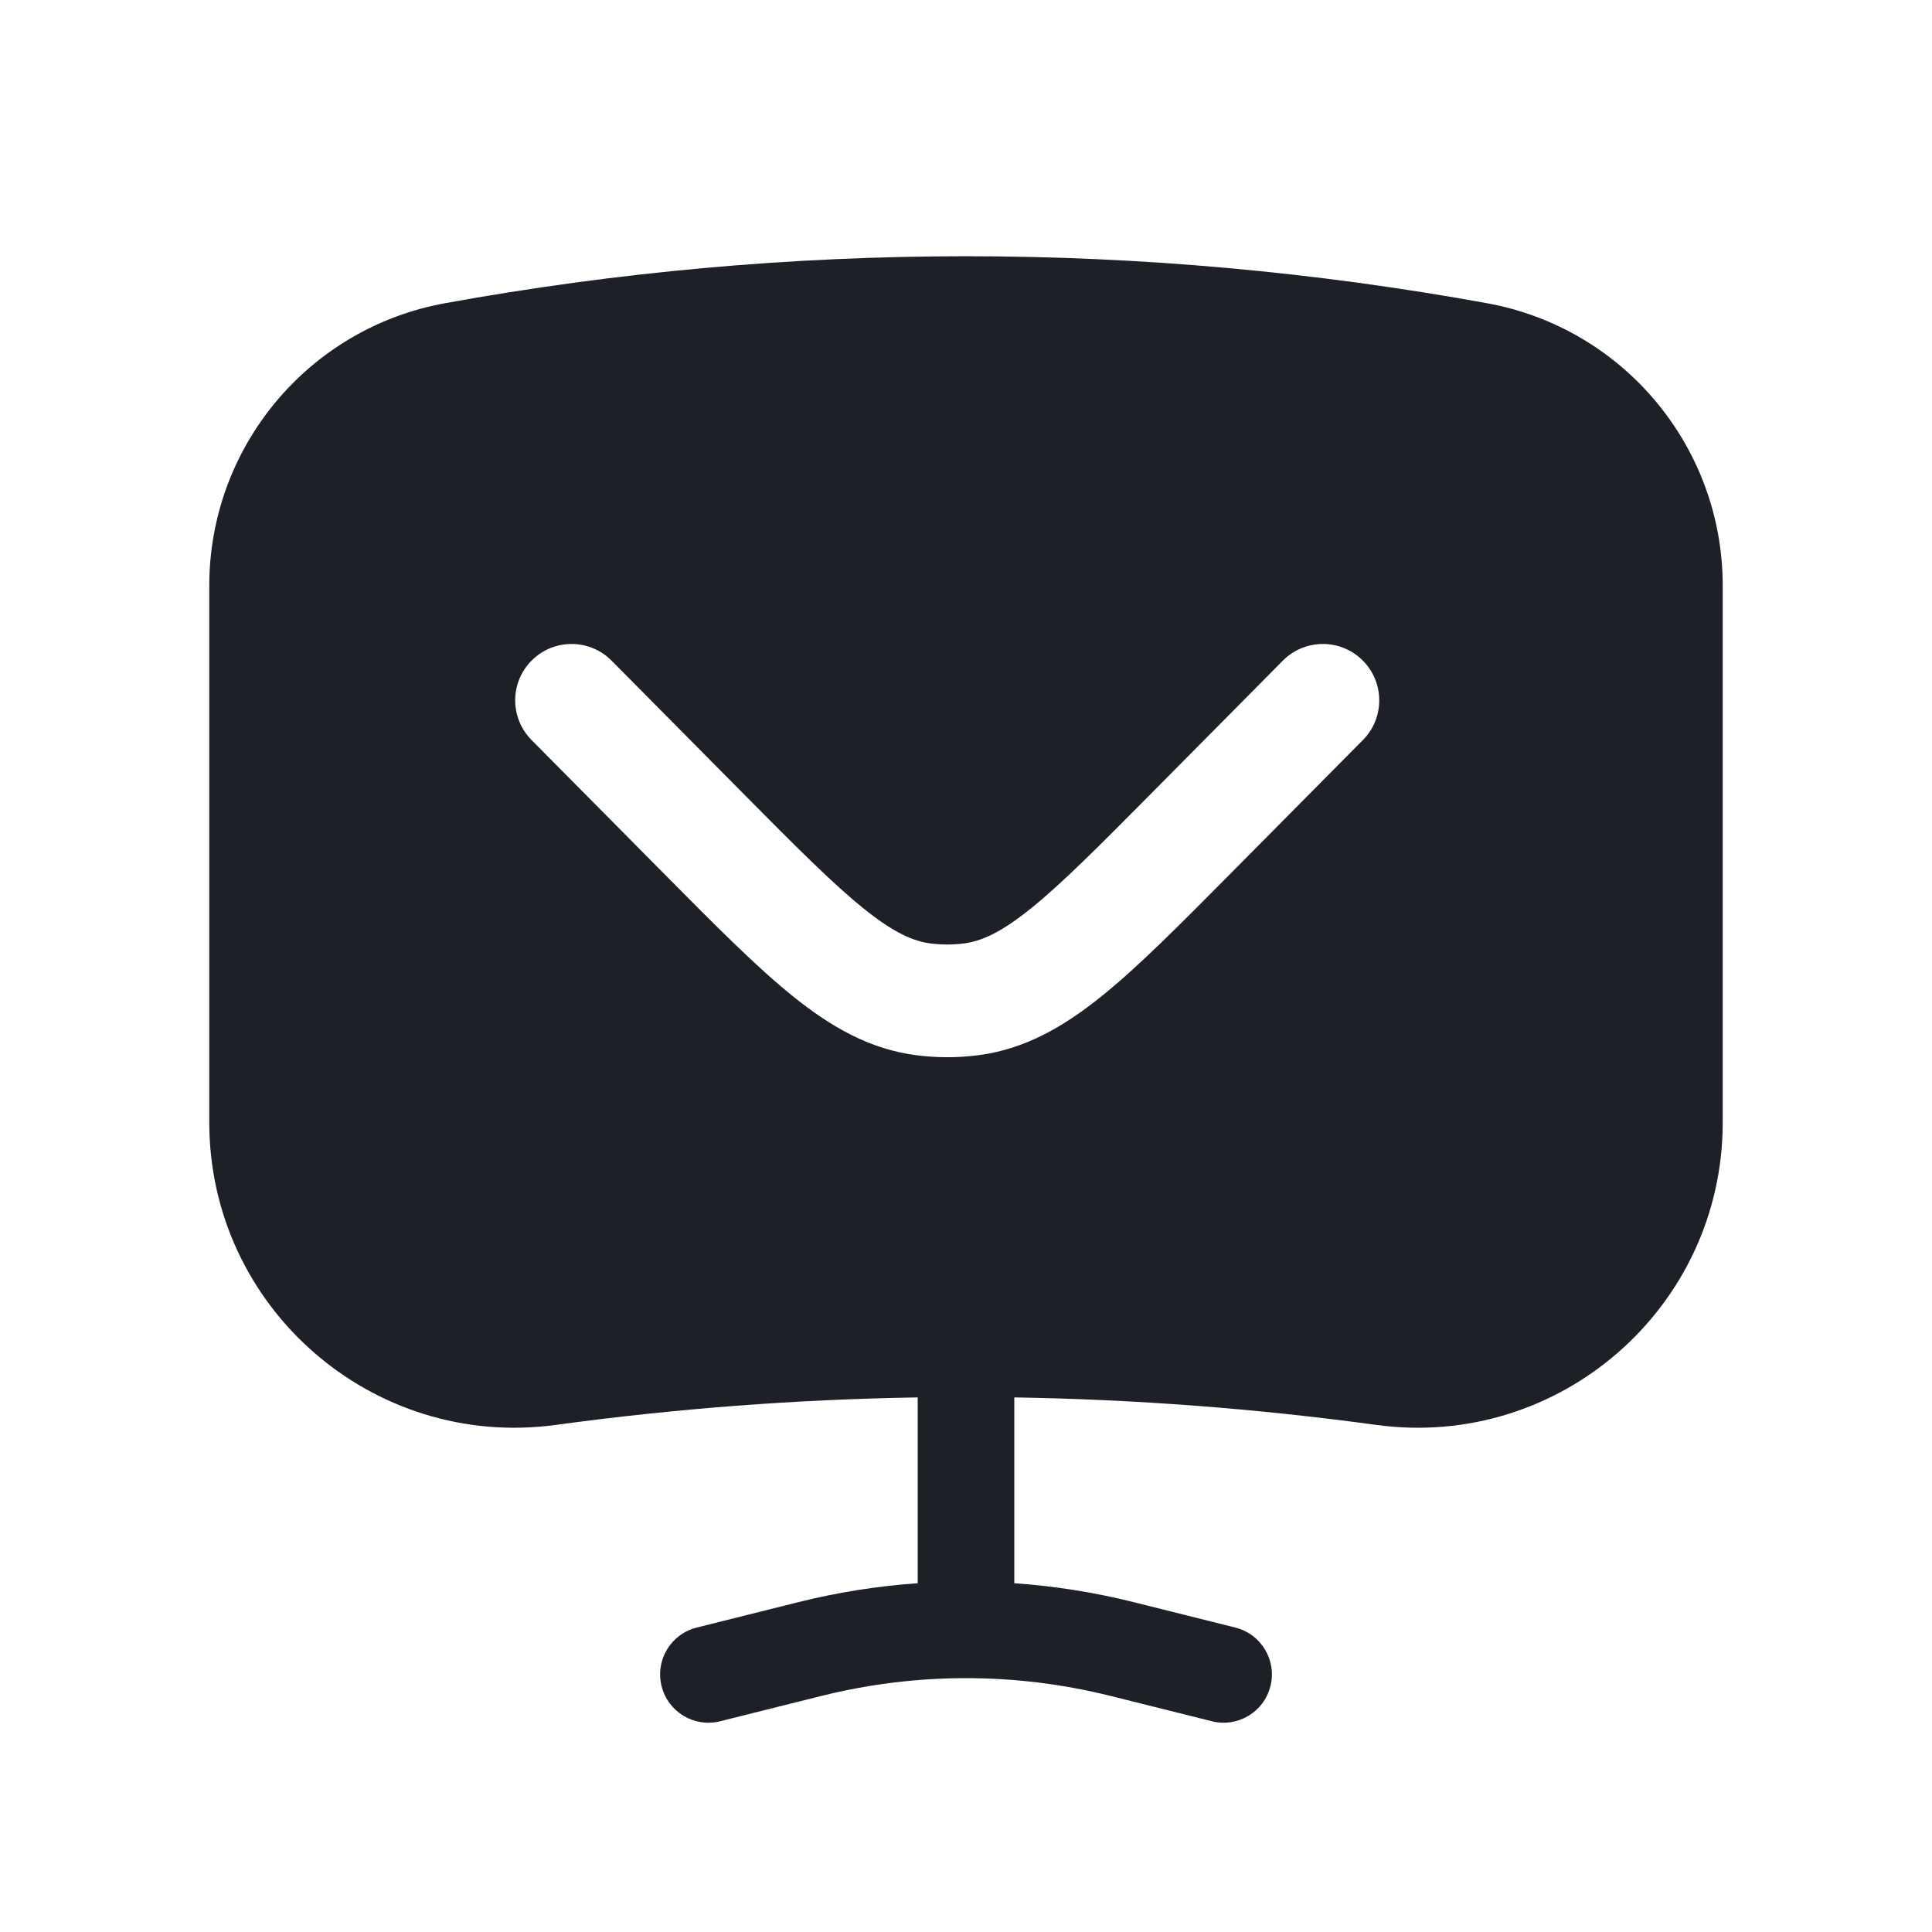 <?xml version="1.0" encoding="UTF-8"?>
<svg xmlns="http://www.w3.org/2000/svg" width="40" height="40" viewBox="0 0 40 40" fill="none">
  <path fill-rule="evenodd" clip-rule="evenodd" d="M30.788 6.278C23.654 4.981 16.346 4.981 9.212 6.278C6.387 6.792 4.333 9.253 4.333 12.125V23.238C4.333 27.068 7.713 30.018 11.508 29.501C13.995 29.162 16.496 28.972 19 28.932V32.779C18.168 32.837 17.339 32.968 16.524 33.172L14.424 33.697C13.888 33.831 13.563 34.373 13.697 34.909C13.831 35.445 14.373 35.771 14.909 35.637L17.009 35.112C17.991 34.867 18.995 34.744 20 34.744C21.005 34.744 22.009 34.867 22.991 35.112L25.091 35.637C25.627 35.771 26.169 35.445 26.303 34.909C26.437 34.373 26.112 33.831 25.576 33.697L23.476 33.172C22.661 32.968 21.832 32.837 21 32.779V28.932C23.503 28.972 26.005 29.162 28.492 29.501C32.287 30.018 35.667 27.068 35.667 23.238V12.125C35.667 9.253 33.613 6.792 30.788 6.278ZM28.21 13.671C28.668 14.125 28.671 14.863 28.218 15.321L25.451 18.113C24.408 19.164 23.557 20.024 22.798 20.633C22.009 21.267 21.207 21.726 20.246 21.848C19.824 21.902 19.398 21.902 18.976 21.848C18.015 21.726 17.214 21.267 16.424 20.633C15.666 20.024 14.814 19.164 13.772 18.113L11.005 15.321C10.551 14.863 10.554 14.125 11.012 13.671C11.47 13.217 12.208 13.221 12.662 13.678L15.38 16.421C16.483 17.534 17.242 18.297 17.886 18.814C18.51 19.316 18.912 19.488 19.271 19.534C19.497 19.562 19.725 19.562 19.951 19.534C20.311 19.488 20.712 19.316 21.337 18.814C21.98 18.297 22.739 17.534 23.842 16.421L26.56 13.678C27.014 13.221 27.753 13.217 28.21 13.671Z" fill="#1D2026"></path>
</svg>
